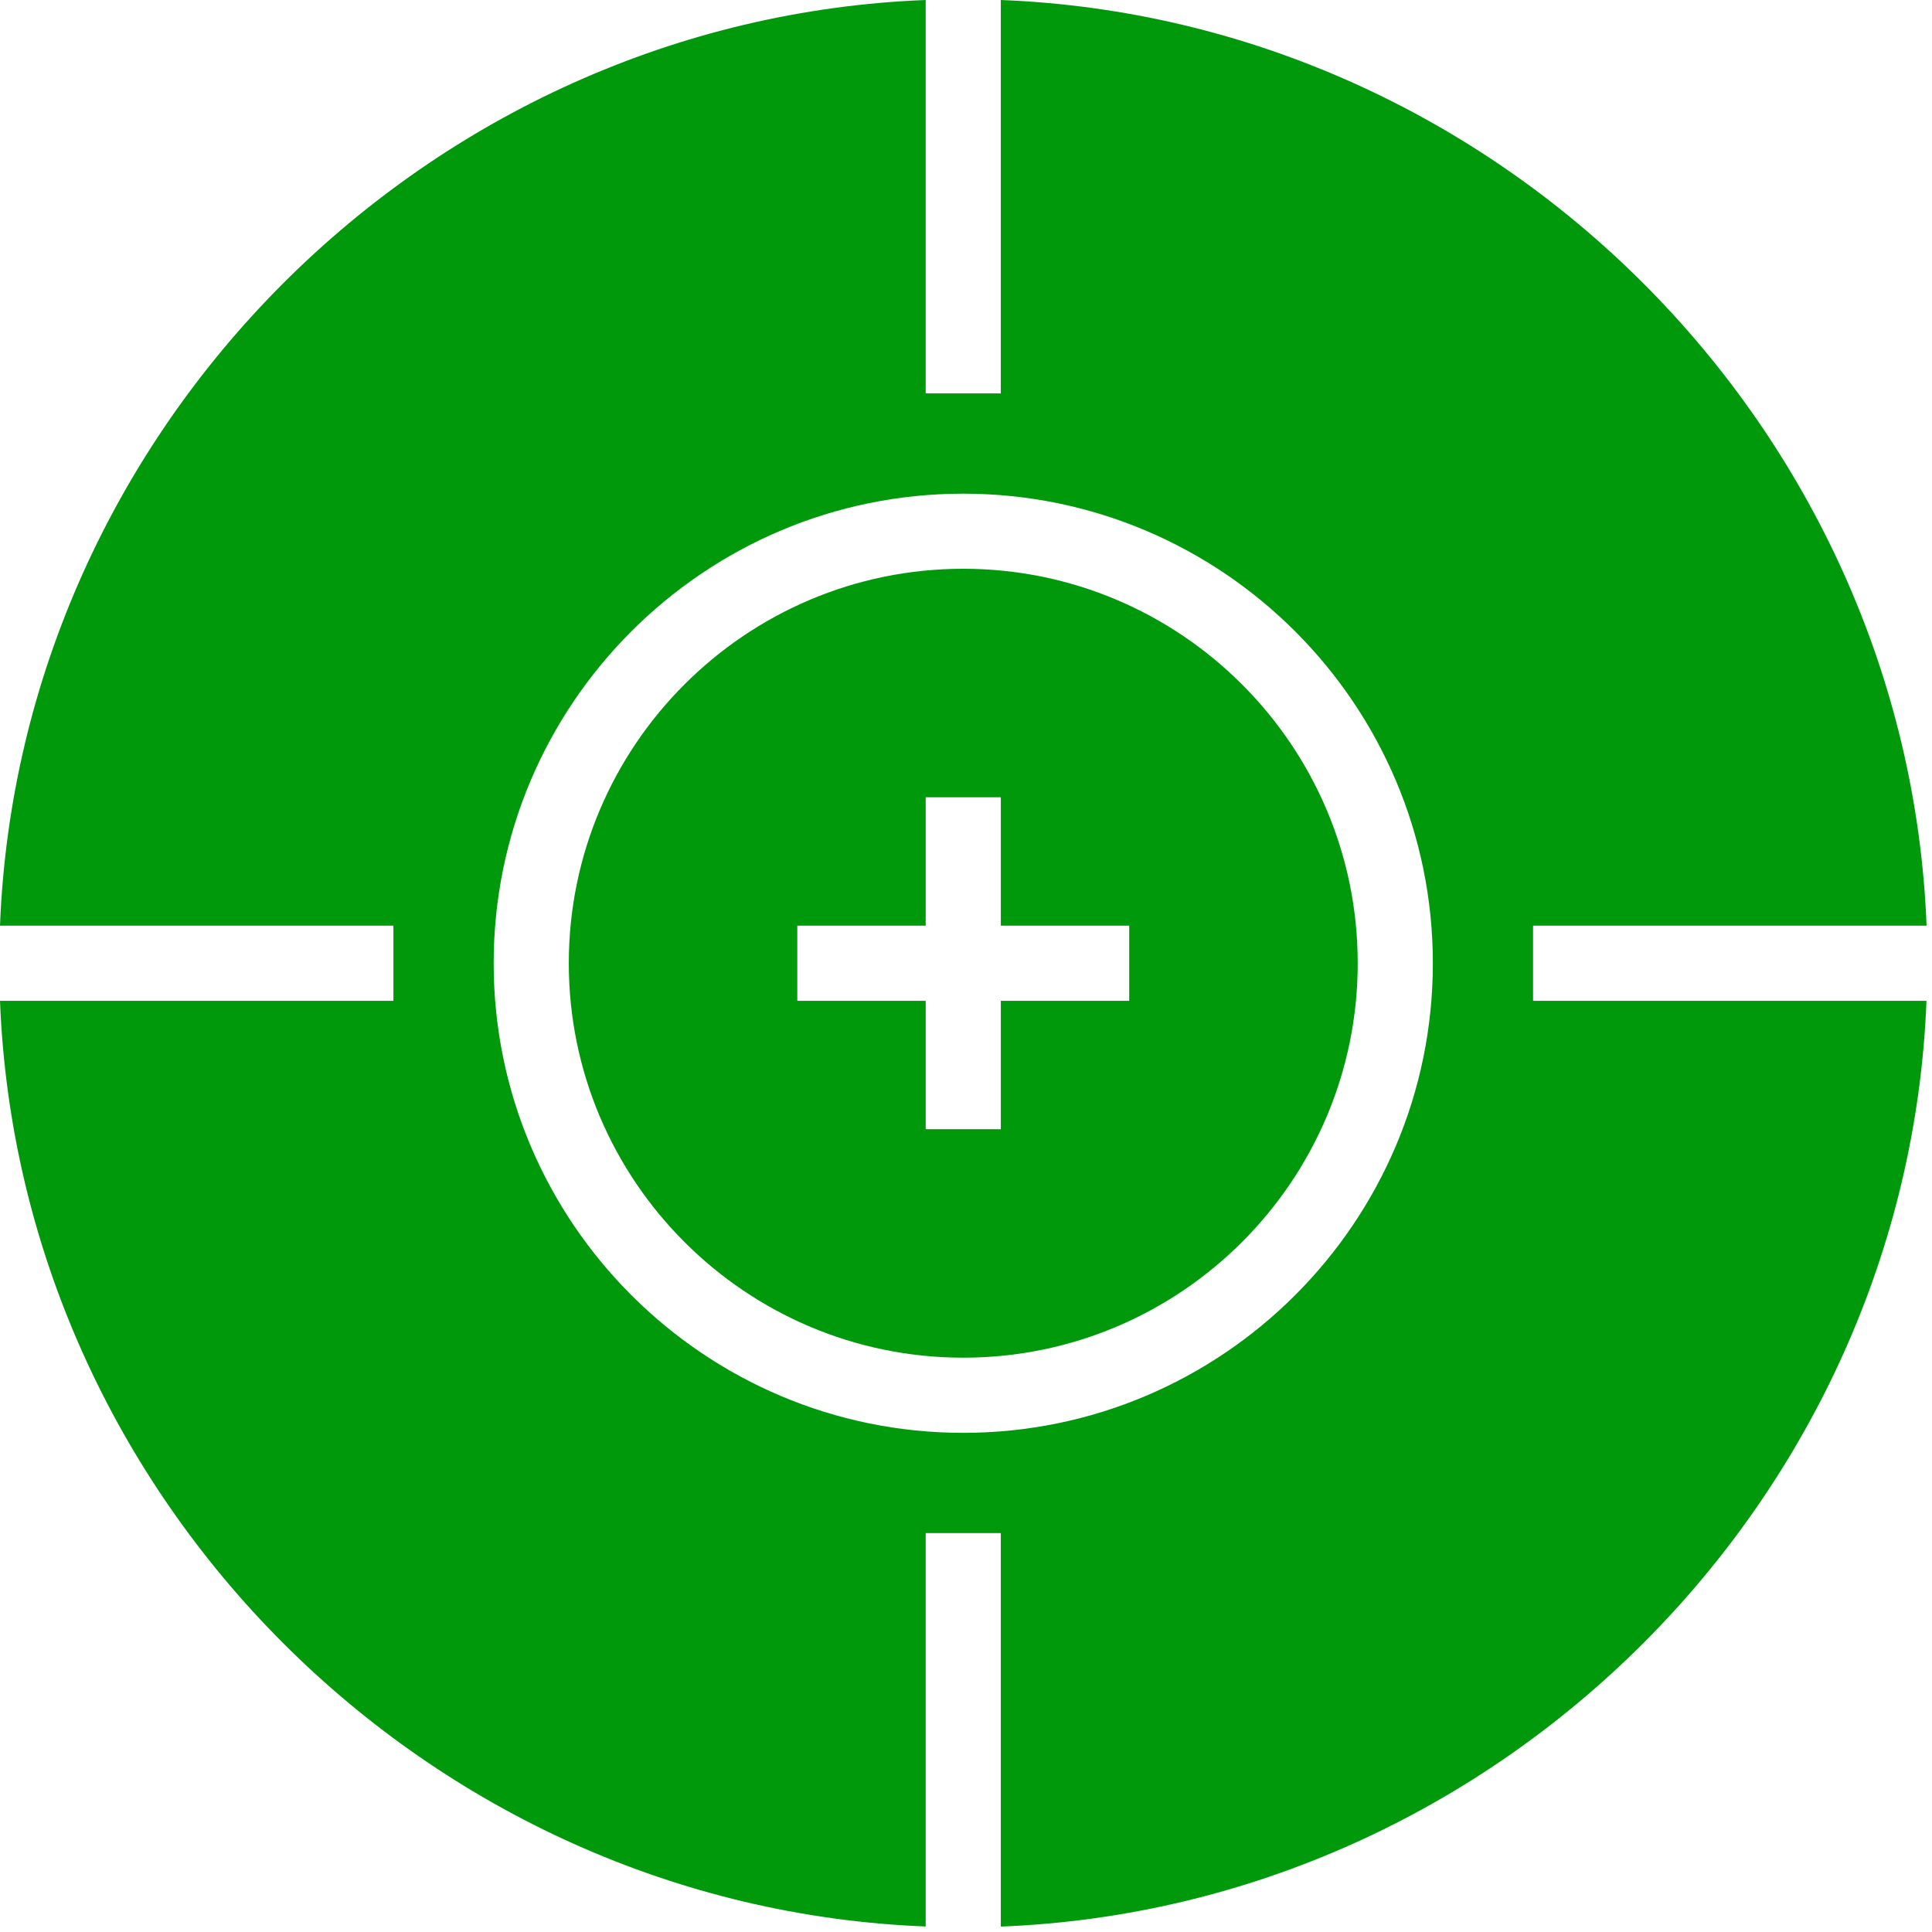 <?xml version="1.0" encoding="UTF-8" standalone="no"?>
<svg xmlns="http://www.w3.org/2000/svg" xmlns:xlink="http://www.w3.org/1999/xlink" xmlns:serif="http://www.serif.com/" width="100%" height="100%" viewBox="0 0 117 117" version="1.1" xml:space="preserve" style="fill-rule:evenodd;clip-rule:evenodd;stroke-linejoin:round;stroke-miterlimit:2;">
    <g>
        <path d="M58.334,34.444c-13.173,0 -23.888,10.716 -23.888,23.888c-0,13.173 10.715,23.888 23.888,23.888c13.172,0 23.888,-10.715 23.888,-23.888c-0,-13.172 -10.716,-23.888 -23.888,-23.888Zm10.05,26.164l-7.775,0l-0,7.775l-4.55,0l-0,-7.775l-7.775,0l-0,-4.55l7.775,-0l-0,-7.775l4.55,-0l-0,7.775l7.775,-0l-0,4.55Z" style="fill:rgb(0,153,12);fill-rule:nonzero;"></path>
        <path d="M92.841,56.058l23.831,-0c-1.183,-30.18 -25.884,-54.88 -56.064,-56.058l0,23.825l-4.55,0l-0,-23.825c-30.18,1.177 -54.88,25.878 -56.058,56.058l23.825,-0l0,4.55l-23.825,0c1.177,30.18 25.878,54.88 56.058,56.058l-0,-23.825l4.55,-0l0,23.831c30.18,-1.183 54.88,-25.884 56.058,-56.064l-23.825,0l-0,-4.55Zm-34.507,30.714c-15.682,-0 -28.438,-12.758 -28.438,-28.438c-0,-15.681 12.757,-28.438 28.438,-28.438c15.68,-0 28.438,12.757 28.438,28.438c-0,15.68 -12.758,28.438 -28.438,28.438Z" style="fill:rgb(0,153,12);fill-rule:nonzero;"></path>
    </g>
</svg>
